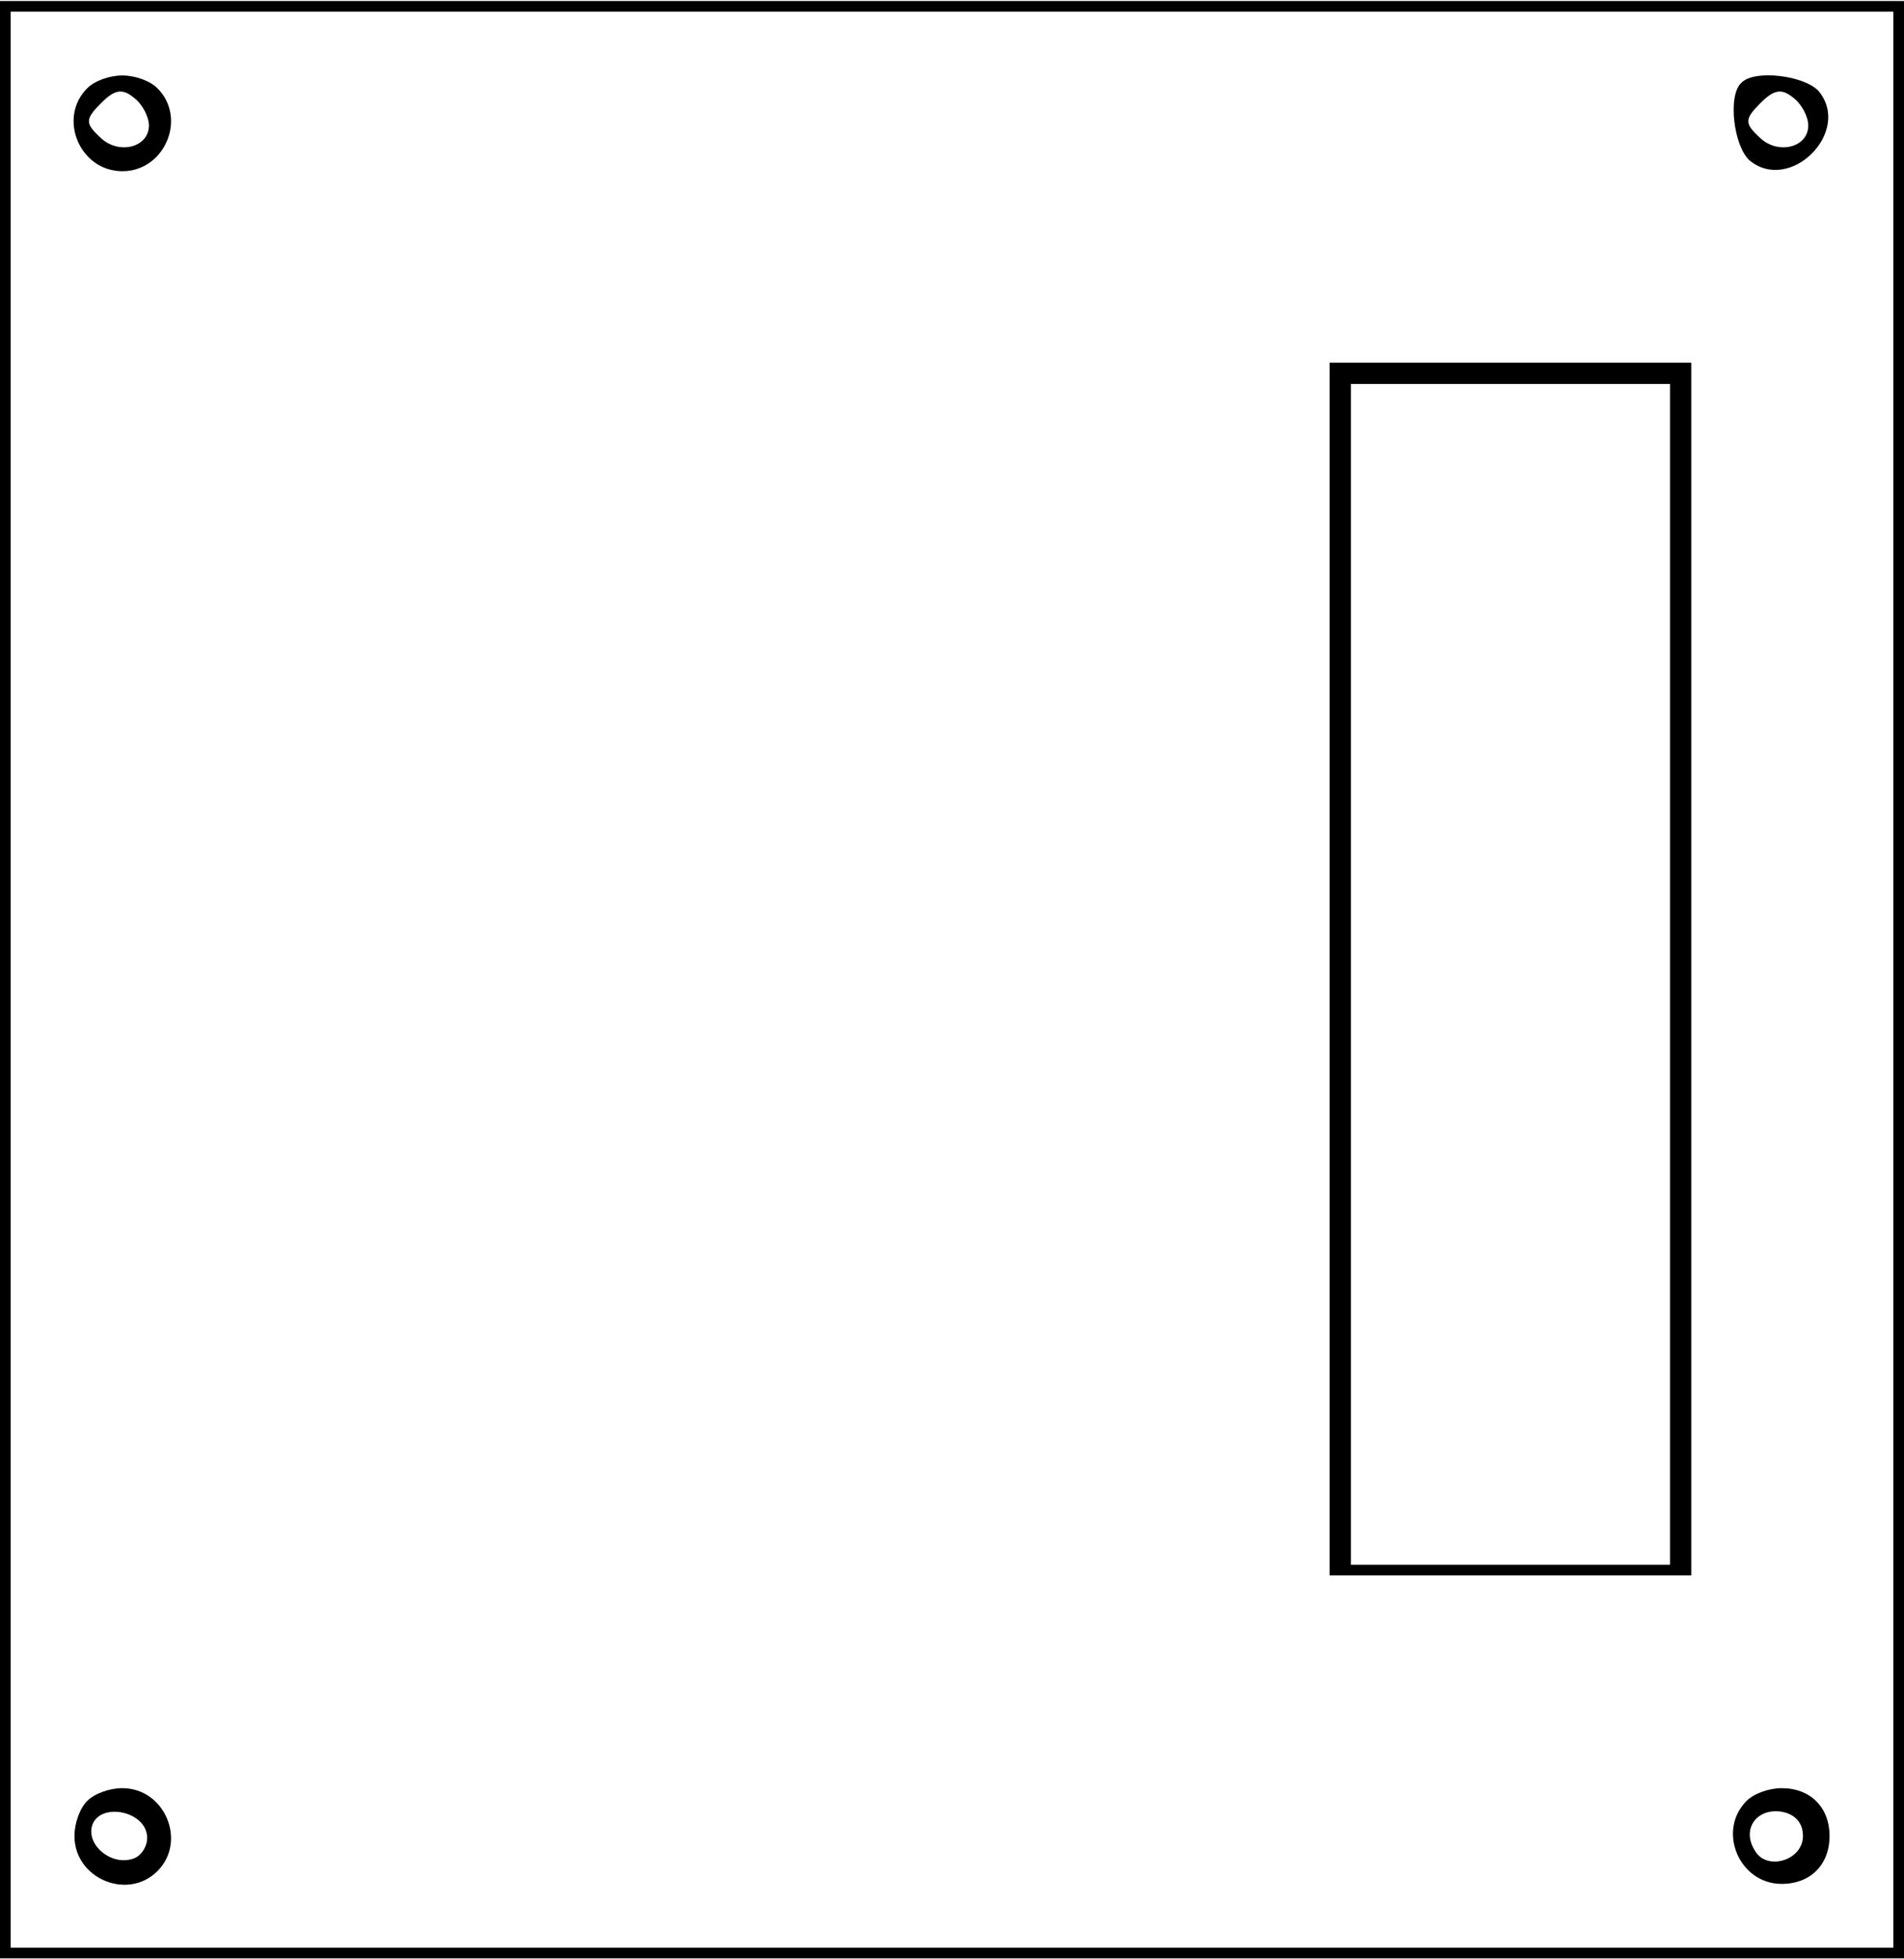 <?xml version="1.0" encoding="UTF-8" standalone="yes"?>
<svg version="1.0" xmlns="http://www.w3.org/2000/svg" width="47.250mm" height="48.620mm" viewBox="0 0 179 184" preserveAspectRatio="xMidYMid meet">
  <g transform="translate(0,184) scale(0.1,-0.1)" fill="#000000" stroke="none">
    <path d="M0 920 l0 -920 895 0 895 0 0 920 0 920 -895 0 -895 0 0 -920z m1780
0 l0 -910 -885 0 -885 0 0 910 0 910 885 0 885 0 0 -910z"/>
    <path d="M82 1758 c-28 -28 -7 -78 33 -78 40 0 61 50 33 78 -7 7 -21 12 -33
12 -12 0 -26 -5 -33 -12z m58 -35 c0 -21 -29 -28 -46 -11 -14 13 -14 17 1 32
13 13 20 14 31 5 8 -6 14 -18 14 -26z"/>
    <path d="M1637 1763 c-13 -12 -7 -60 8 -73 38 -31 96 27 65 65 -13 15 -61 21
-73 8z m63 -40 c0 -21 -29 -28 -46 -11 -14 13 -14 17 1 32 13 13 20 14 31 5 8
-6 14 -18 14 -26z"/>
    <path d="M1250 930 l0 -570 170 0 170 0 0 570 0 570 -170 0 -170 0 0 -570z
m320 -5 l0 -555 -150 0 -150 0 0 555 0 555 150 0 150 0 0 -555z"/>
    <path d="M82 148 c-7 -7 -12 -21 -12 -33 0 -40 50 -61 78 -33 28 28 7 78 -33
78 -12 0 -26 -5 -33 -12z m56 -31 c2 -9 -4 -20 -12 -23 -21 -8 -46 13 -39 32
8 20 47 13 51 -9z"/>
    <path d="M1642 148 c-28 -28 -7 -78 33 -78 27 0 45 18 45 45 0 27 -18 45 -45
45 -12 0 -26 -5 -33 -12z m53 -33 c0 -23 -34 -33 -45 -14 -13 20 1 40 24 37
13 -2 21 -10 21 -23z"/>
  </g>
</svg>